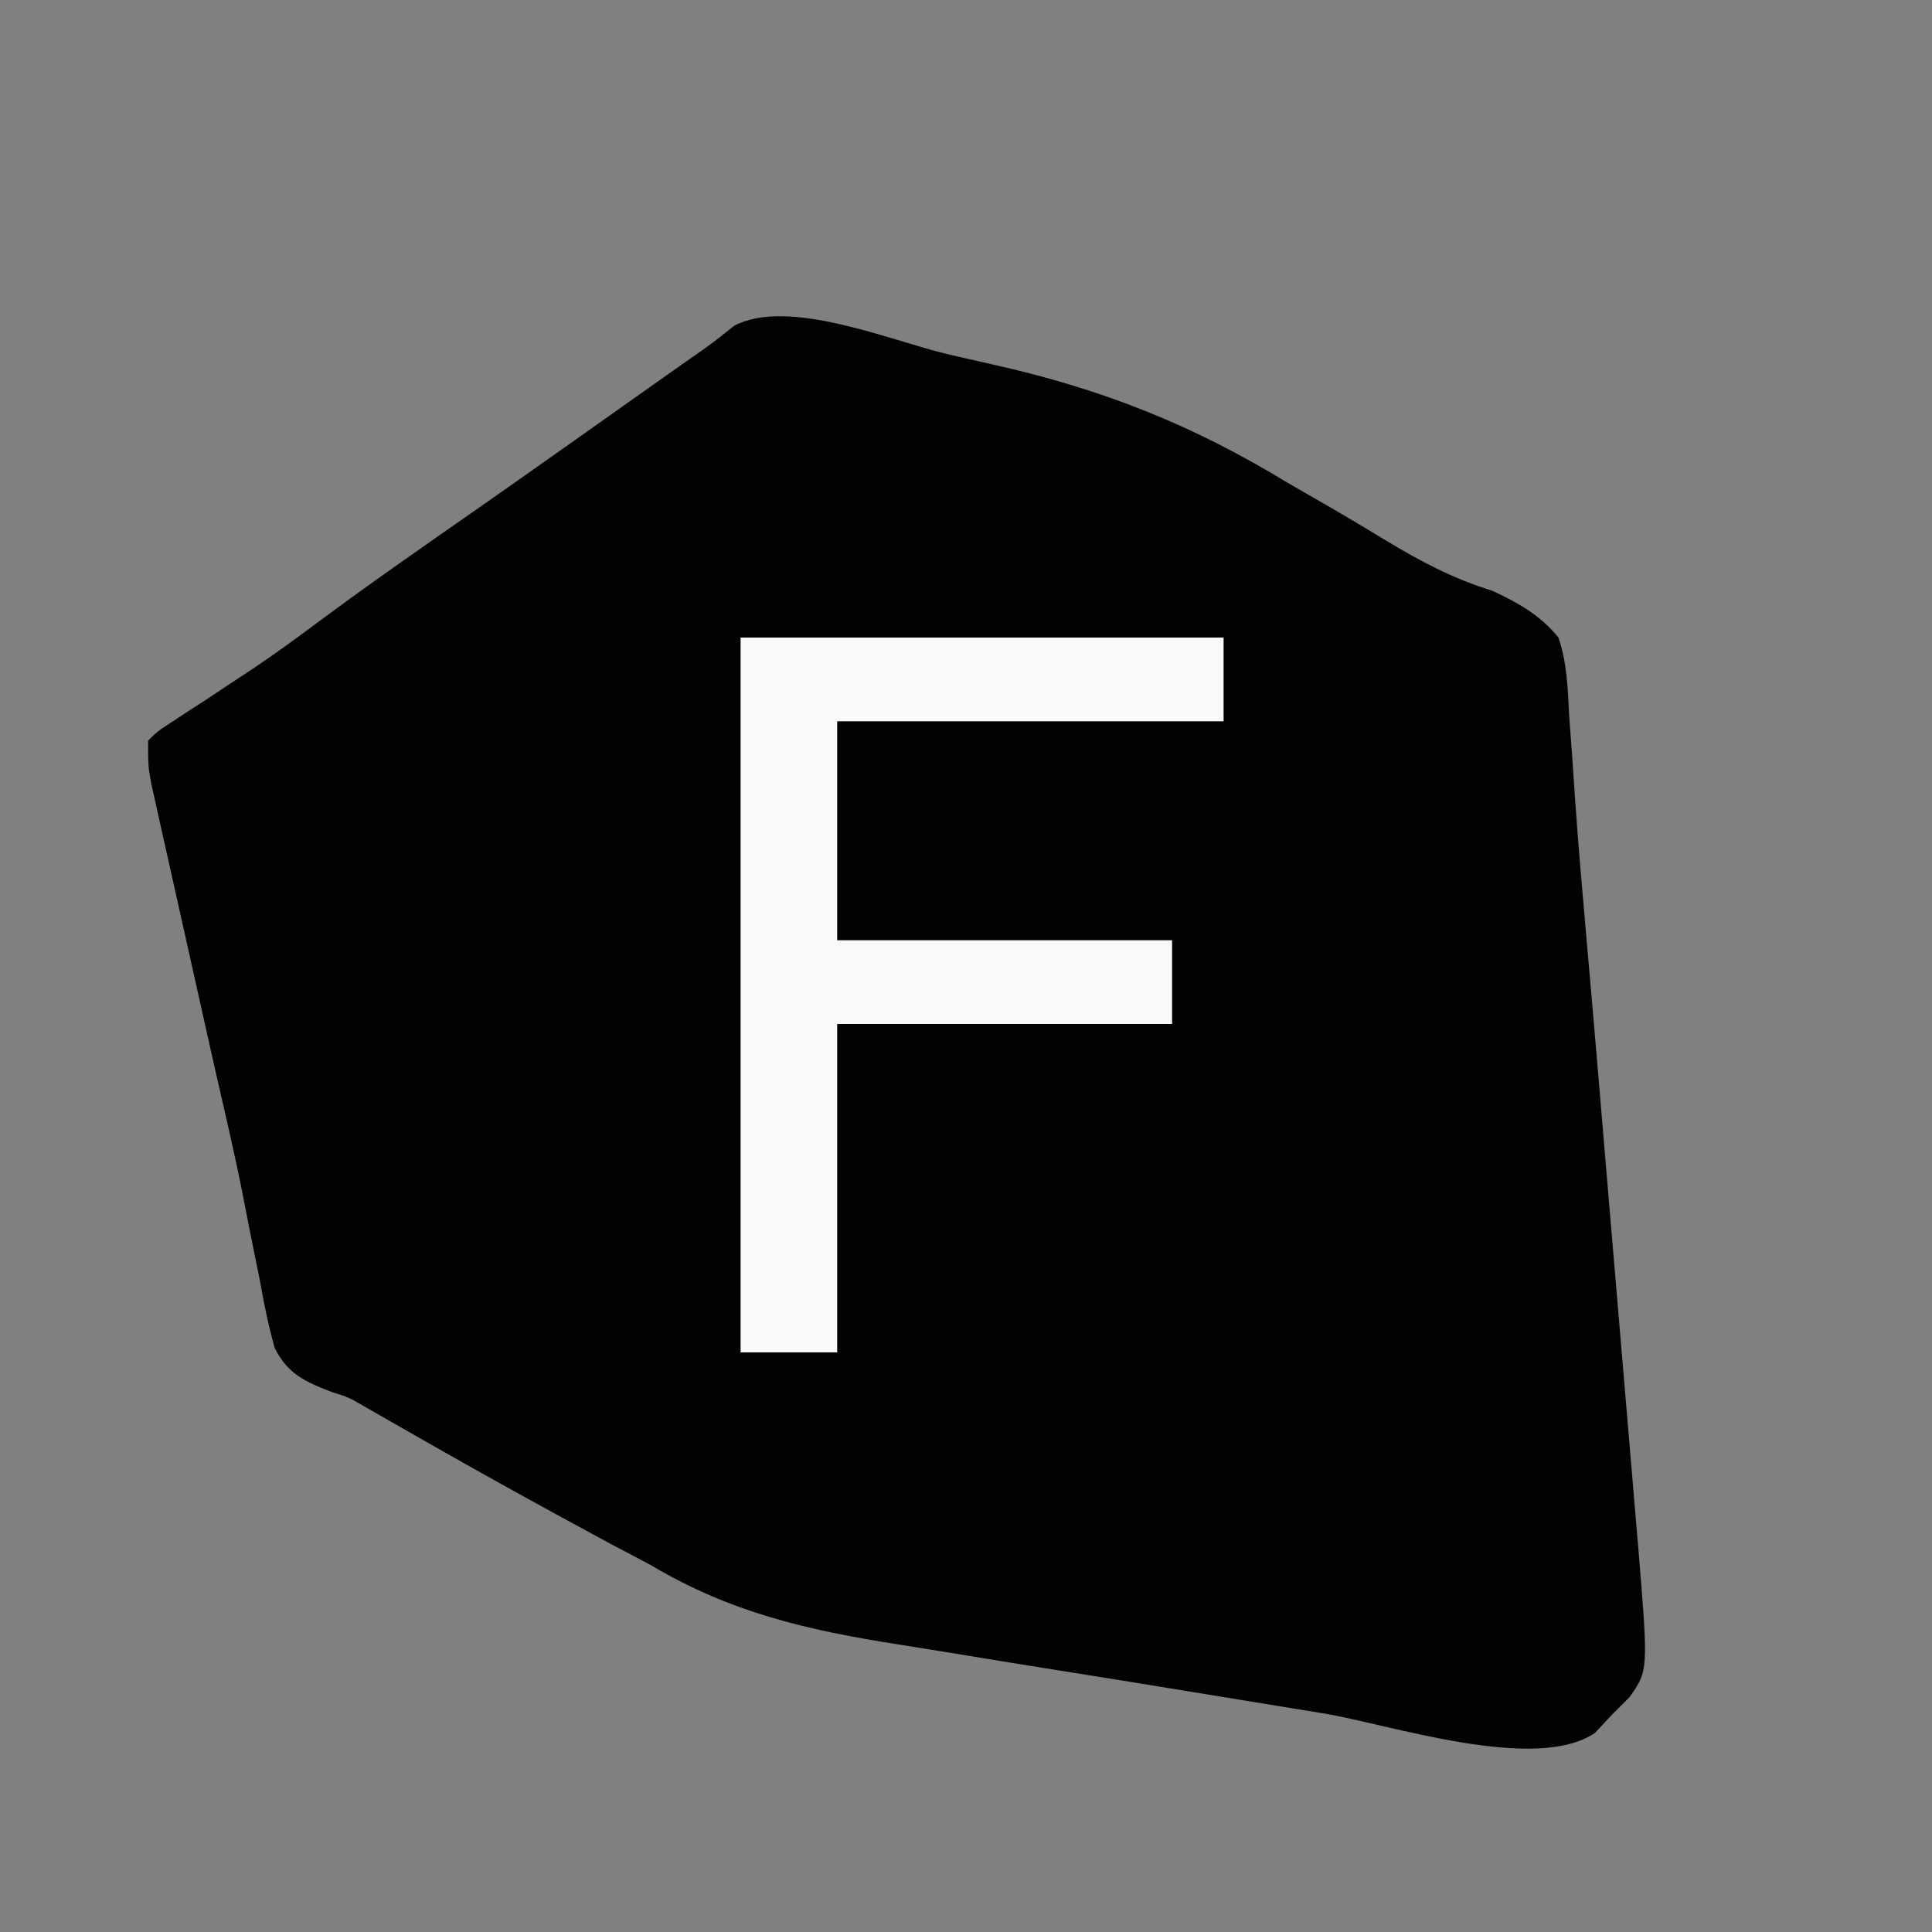 <?xml version="1.0" encoding="UTF-8"?>
<svg version="1.1" xmlns="http://www.w3.org/2000/svg" width="300" height="300">
<rect width="100%" height="100%" fill="#808080" stroke="none"/>
<path d="M0 0 C2.363 0.555 4.728 1.097 7.097 1.625 C24.096 5.422 38.103 10.975 52.961 20.03 C54.181 20.739 55.403 21.444 56.629 22.143 C60.518 24.365 64.369 26.641 68.192 28.973 C73.573 32.218 78.657 34.913 84.68 36.755 C88.732 38.649 92.094 40.523 94.961 44.03 C96.293 47.996 96.413 51.952 96.617 56.112 C96.767 58.159 96.918 60.207 97.071 62.255 C97.247 64.657 97.406 67.06 97.566 69.463 C98.003 75.83 98.558 82.186 99.116 88.543 C99.333 91.021 99.55 93.5 99.767 95.978 C99.934 97.877 99.934 97.877 100.103 99.815 C100.674 106.381 101.227 112.95 101.779 119.518 C102.006 122.214 102.233 124.91 102.46 127.606 C102.544 128.613 102.544 128.613 102.631 129.641 C103.093 135.136 103.561 140.631 104.029 146.126 C104.542 152.145 105.05 158.164 105.556 164.183 C105.769 166.714 105.984 169.245 106.201 171.776 C106.502 175.3 106.797 178.824 107.091 182.349 C107.179 183.373 107.268 184.398 107.36 185.453 C108.916 204.406 108.916 204.406 106.012 208.545 C104.656 209.899 104.656 209.899 103.273 211.28 C101.968 212.679 101.968 212.679 100.637 214.108 C91.352 220.432 68.604 212.729 58.316 211.057 C57.091 210.858 55.865 210.659 54.602 210.455 C48.782 209.51 42.963 208.56 37.145 207.603 C30.491 206.509 23.834 205.436 17.173 204.381 C11.352 203.457 5.536 202.504 -0.278 201.541 C-2.728 201.14 -5.18 200.747 -7.632 200.364 C-21.781 198.144 -33.687 195.381 -46.039 188.03 C-48.036 186.965 -50.036 185.907 -52.043 184.862 C-53.898 183.858 -55.75 182.852 -57.602 181.842 C-58.605 181.297 -59.608 180.753 -60.641 180.192 C-68.882 175.7 -77.06 171.1 -85.201 166.431 C-86.525 165.675 -86.525 165.675 -87.875 164.905 C-89.013 164.251 -89.013 164.251 -90.173 163.584 C-92.899 162.002 -92.899 162.002 -95.459 161.203 C-99.6 159.615 -102.342 158.422 -104.38 154.349 C-105.37 150.845 -106.07 147.374 -106.699 143.787 C-106.967 142.45 -107.239 141.114 -107.515 139.779 C-108.093 136.966 -108.648 134.151 -109.19 131.331 C-110.414 125.029 -111.876 118.782 -113.313 112.526 C-114.099 109.085 -114.865 105.639 -115.631 102.194 C-116.725 97.277 -117.822 92.361 -118.926 87.446 C-119.547 84.674 -120.165 81.901 -120.781 79.128 C-121.213 77.191 -121.648 75.255 -122.084 73.319 C-122.342 72.154 -122.599 70.99 -122.865 69.791 C-123.093 68.771 -123.32 67.751 -123.555 66.7 C-124.039 64.03 -124.039 64.03 -124.039 60.03 C-122.533 58.557 -122.533 58.557 -120.41 57.182 C-119.63 56.665 -118.851 56.148 -118.047 55.616 C-117.199 55.072 -116.351 54.528 -115.477 53.967 C-113.712 52.8 -111.949 51.631 -110.188 50.459 C-109.309 49.879 -108.431 49.298 -107.526 48.7 C-104.143 46.428 -100.866 44.03 -97.602 41.592 C-89.352 35.469 -80.918 29.616 -72.491 23.742 C-68.769 21.142 -65.059 18.525 -61.352 15.905 C-60.67 15.423 -59.989 14.942 -59.286 14.446 C-55.661 11.884 -52.037 9.321 -48.414 6.756 C-47.651 6.216 -46.887 5.676 -46.1 5.12 C-44.648 4.093 -43.196 3.065 -41.745 2.037 C-40.443 1.116 -39.135 0.202 -37.823 -0.705 C-36.186 -1.866 -34.614 -3.118 -33.051 -4.377 C-24.641 -8.827 -8.769 -2.081 0 0 Z " fill="#020202" transform="translate(147.039,54.97)"/>
<path d="M0 0 C24.75 0 49.5 0 75 0 C75 4.29 75 8.58 75 13 C55.2 13 35.4 13 15 13 C15 24.22 15 35.44 15 47 C32.16 47 49.32 47 67 47 C67 51.29 67 55.58 67 60 C49.84 60 32.68 60 15 60 C15 76.83 15 93.66 15 111 C10.05 111 5.1 111 0 111 C0 74.37 0 37.74 0 0 Z " fill="#F9F9F9" transform="translate(115,99)"/>
</svg>
